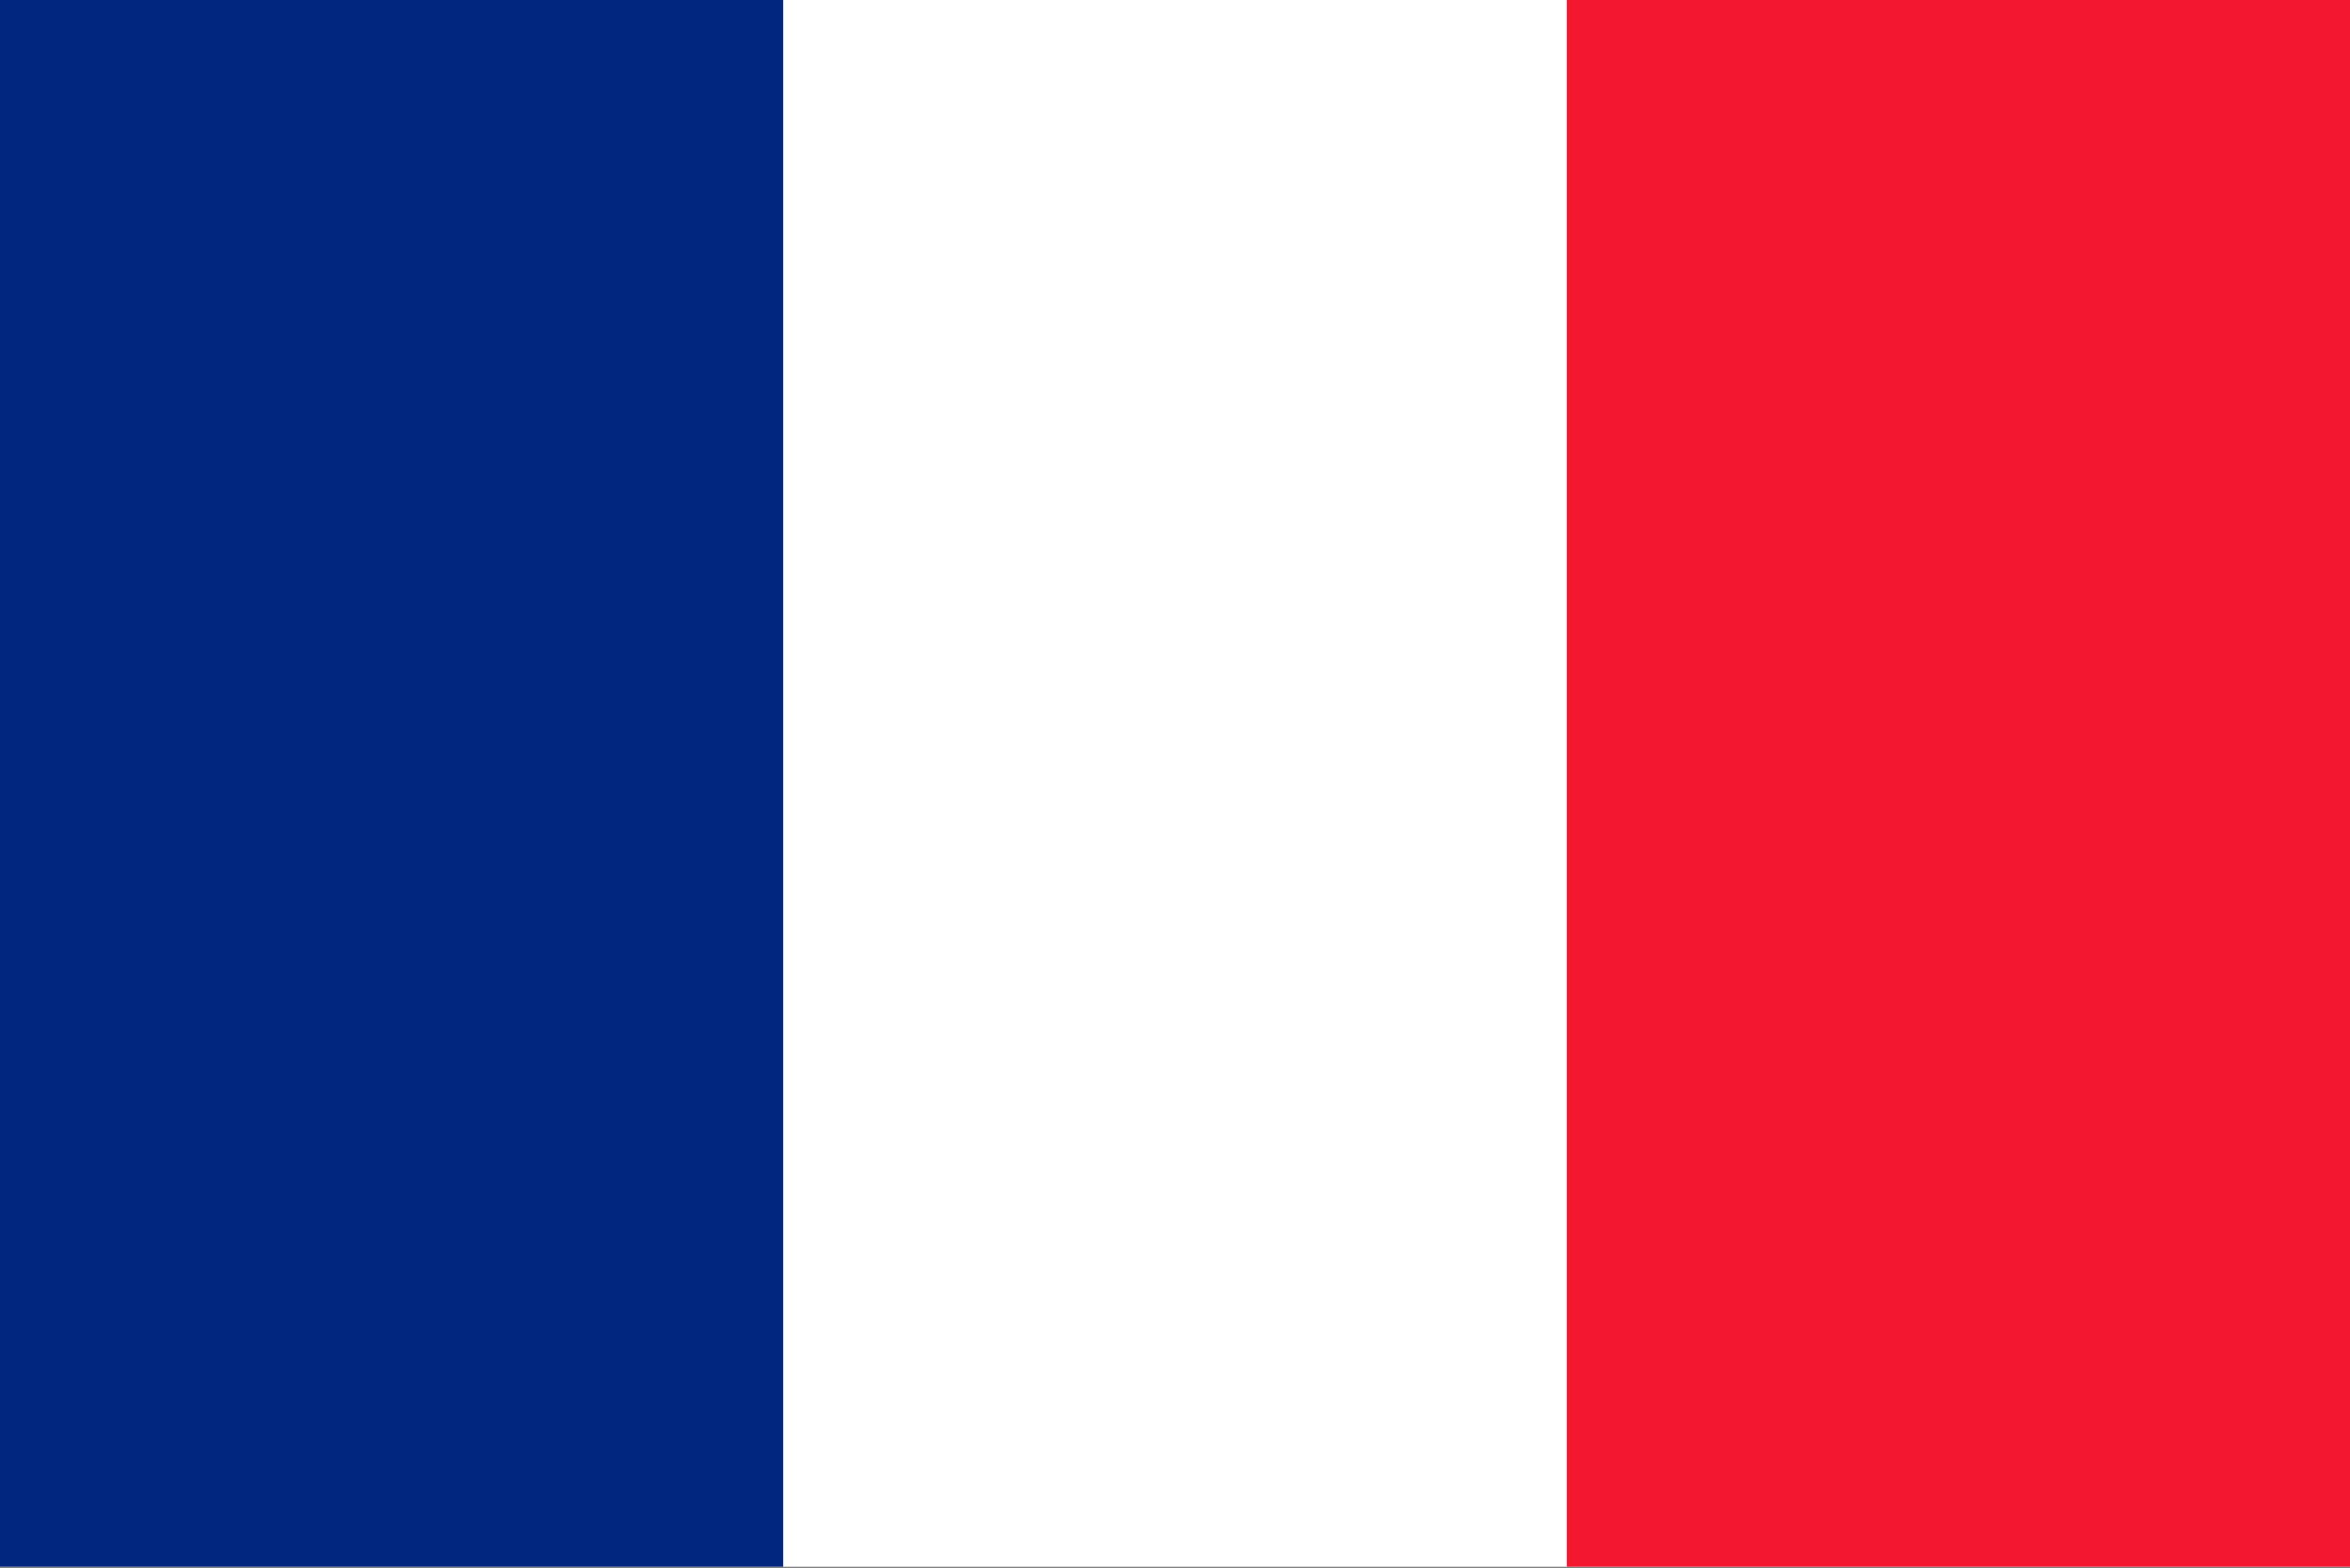<svg width="517" height="345" viewBox="0 0 517 345" fill="none" xmlns="http://www.w3.org/2000/svg">
<rect x="0" y="0" width="517" height="345" fill="#808080" stroke="none"/>
<g clip-path="url(#clip0_4920_18271)">
<path fill-rule="evenodd" clip-rule="evenodd" d="M0 -21.541H517V366.209H0V-21.541Z" fill="white"/>
<path fill-rule="evenodd" clip-rule="evenodd" d="M0 -21.541H172.306V366.209H0V-21.541Z" fill="#00267F"/>
<path fill-rule="evenodd" clip-rule="evenodd" d="M344.693 -21.541H517V366.209H344.693V-21.541Z" fill="#F31830"/>
</g>
<defs>
<clipPath id="clip0_4920_18271">
<rect width="517" height="344.666" fill="white"/>
</clipPath>
</defs>
</svg>
